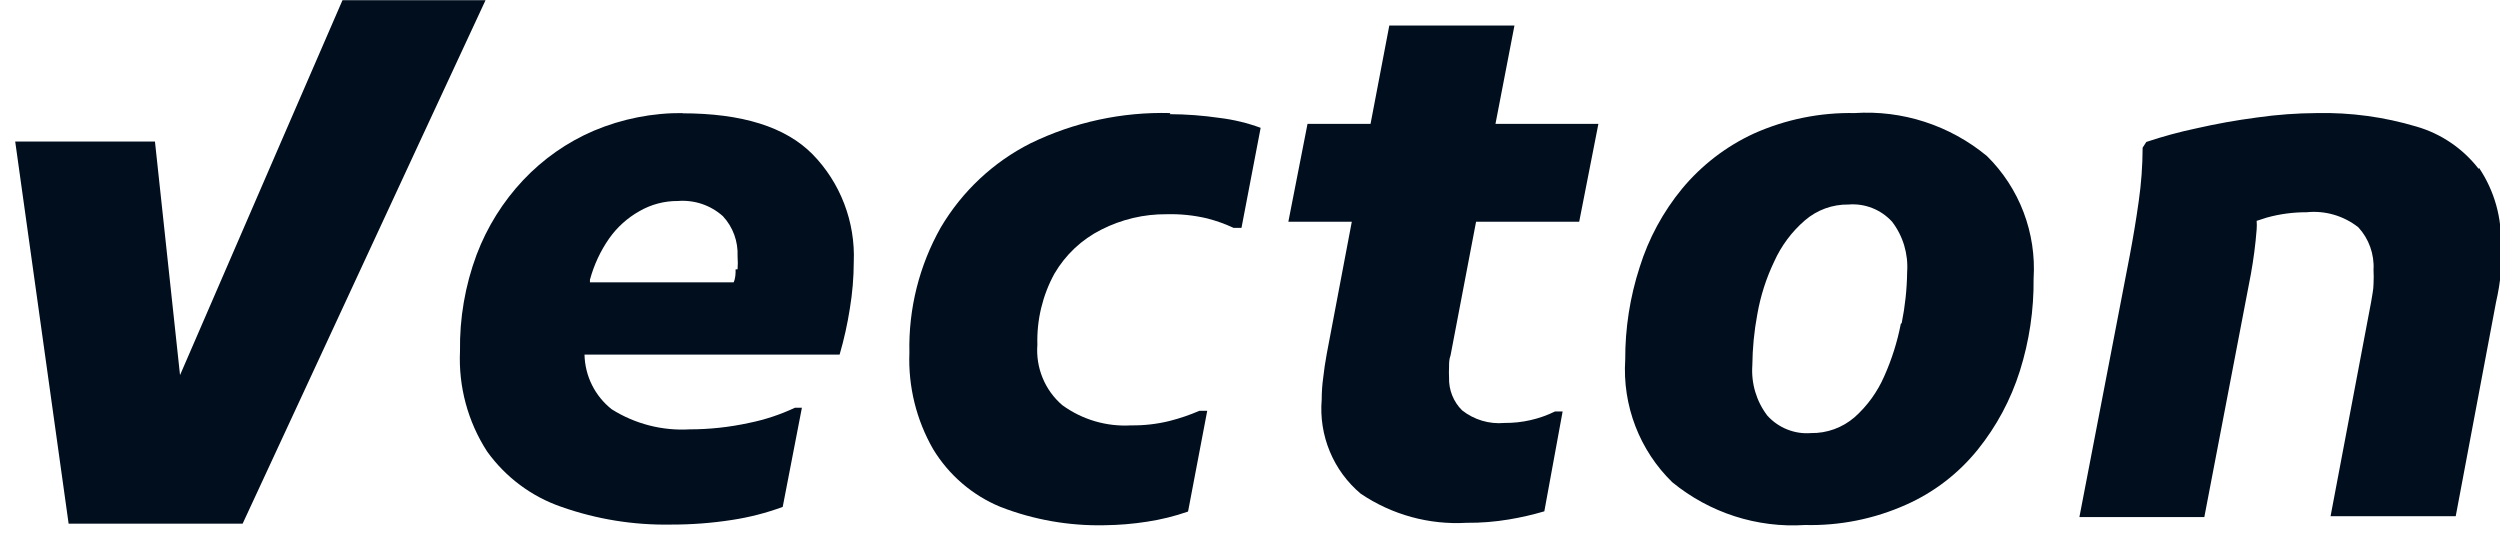 <svg width="100" height="22" viewBox="0 0 100 22" fill="none" xmlns="http://www.w3.org/2000/svg">
<path d="M27.331 4.523C26.104 4.511 24.888 4.751 23.755 5.228C22.689 5.684 21.728 6.356 20.929 7.203C20.118 8.065 19.483 9.08 19.063 10.192C18.605 11.422 18.38 12.729 18.4 14.044C18.335 15.463 18.713 16.866 19.482 18.056C20.224 19.091 21.266 19.867 22.464 20.277C23.866 20.77 25.342 21.009 26.825 20.983C27.648 20.986 28.471 20.924 29.285 20.797C29.974 20.692 30.652 20.518 31.308 20.277L32.076 16.31H31.797C31.209 16.586 30.591 16.791 29.956 16.918C29.177 17.088 28.381 17.174 27.584 17.174C26.489 17.238 25.401 16.958 24.47 16.372C24.139 16.112 23.869 15.781 23.681 15.403C23.492 15.025 23.39 14.609 23.38 14.185H33.584C33.76 13.581 33.897 12.965 33.994 12.343C34.096 11.725 34.149 11.1 34.151 10.474C34.183 9.681 34.053 8.89 33.769 8.15C33.486 7.409 33.055 6.736 32.503 6.171C31.422 5.078 29.695 4.532 27.27 4.532L27.331 4.523ZM29.424 10.774C29.424 10.95 29.424 11.117 29.346 11.294H23.598C23.598 11.294 23.598 11.223 23.598 11.188C23.758 10.598 24.017 10.04 24.366 9.539C24.684 9.088 25.098 8.715 25.578 8.446C26.045 8.176 26.575 8.036 27.113 8.04C27.439 8.014 27.767 8.054 28.077 8.158C28.387 8.263 28.674 8.43 28.918 8.649C29.117 8.863 29.27 9.116 29.371 9.391C29.471 9.667 29.516 9.96 29.503 10.253C29.516 10.427 29.516 10.6 29.503 10.774" fill="#000E1E"/>
<path d="M46.815 4.523C44.883 4.47 42.967 4.884 41.225 5.73C39.733 6.483 38.486 7.651 37.631 9.098C36.77 10.621 36.336 12.352 36.376 14.106C36.323 15.458 36.653 16.797 37.326 17.967C37.958 19.008 38.902 19.817 40.021 20.277C41.35 20.793 42.767 21.041 44.19 21.009C44.757 21.003 45.322 20.956 45.882 20.868C46.44 20.784 46.989 20.648 47.522 20.462L48.289 16.433H47.975C47.588 16.6 47.189 16.735 46.781 16.839C46.278 16.963 45.762 17.022 45.245 17.015C44.262 17.073 43.288 16.787 42.489 16.204C42.146 15.909 41.877 15.537 41.705 15.117C41.532 14.697 41.46 14.242 41.495 13.788C41.466 12.797 41.701 11.817 42.175 10.95C42.618 10.19 43.27 9.578 44.051 9.186C44.862 8.773 45.759 8.561 46.667 8.569C47.213 8.555 47.758 8.611 48.289 8.737C48.652 8.83 49.005 8.957 49.345 9.116H49.659L50.426 5.113C49.894 4.917 49.34 4.784 48.778 4.716C48.119 4.62 47.455 4.57 46.789 4.567" fill="#000E1E"/>
<path d="M60.578 1.022H55.572L54.822 4.954H52.301L51.534 8.869H54.072L53.069 14.159C53.008 14.485 52.964 14.793 52.929 15.102C52.888 15.394 52.868 15.688 52.868 15.983C52.809 16.692 52.92 17.404 53.192 18.059C53.464 18.715 53.888 19.294 54.429 19.748C55.679 20.592 57.167 21 58.668 20.912C59.232 20.917 59.795 20.872 60.351 20.779C60.831 20.7 61.306 20.591 61.773 20.453L62.505 16.459H62.2C61.57 16.768 60.877 16.924 60.177 16.918C59.57 16.973 58.966 16.793 58.485 16.415C58.312 16.245 58.177 16.04 58.087 15.814C57.997 15.588 57.954 15.345 57.962 15.102C57.955 14.964 57.955 14.825 57.962 14.687C57.962 14.529 57.962 14.37 58.023 14.211L59.043 8.869H63.168L63.936 4.954H59.819L60.578 1.022Z" fill="#000E1E"/>
<path d="M74.201 4.523C72.809 4.493 71.428 4.773 70.154 5.342C69.048 5.852 68.067 6.605 67.285 7.546C66.521 8.474 65.943 9.543 65.584 10.694C65.198 11.886 65.004 13.133 65.009 14.388C64.951 15.294 65.09 16.202 65.416 17.049C65.741 17.895 66.245 18.66 66.892 19.29C68.388 20.514 70.284 21.125 72.204 21C73.593 21.034 74.972 20.757 76.242 20.189C77.354 19.696 78.334 18.944 79.103 17.994C79.858 17.058 80.432 15.988 80.795 14.837C81.171 13.643 81.357 12.396 81.344 11.143C81.401 10.239 81.264 9.332 80.942 8.486C80.62 7.64 80.12 6.874 79.478 6.242C77.989 5.011 76.094 4.396 74.175 4.523H74.201ZM76.033 12.951C75.893 13.674 75.67 14.378 75.37 15.049C75.097 15.676 74.692 16.236 74.184 16.689C73.698 17.108 73.078 17.334 72.439 17.323C72.115 17.349 71.79 17.299 71.488 17.178C71.186 17.058 70.915 16.869 70.695 16.627C70.257 16.055 70.043 15.339 70.093 14.617C70.1 13.928 70.167 13.24 70.294 12.563C70.422 11.836 70.648 11.13 70.966 10.465C71.251 9.831 71.671 9.268 72.195 8.816C72.681 8.396 73.301 8.171 73.94 8.181C74.263 8.154 74.588 8.203 74.89 8.322C75.192 8.441 75.464 8.628 75.684 8.869C76.122 9.441 76.336 10.157 76.286 10.879C76.277 11.566 76.204 12.251 76.068 12.924" fill="#000E1E"/>
<path d="M99.145 6.753C98.512 5.936 97.638 5.344 96.651 5.061C95.363 4.677 94.025 4.495 92.682 4.523C91.88 4.527 91.079 4.586 90.284 4.699C89.412 4.814 88.644 4.955 87.868 5.131C87.187 5.274 86.514 5.457 85.853 5.678L85.705 5.907C85.703 6.627 85.65 7.346 85.548 8.058C85.443 8.807 85.321 9.53 85.191 10.218L83.176 20.683H88.173L90.031 10.985C90.14 10.387 90.219 9.784 90.266 9.178C90.275 9.063 90.275 8.948 90.266 8.834L90.676 8.702C91.194 8.559 91.728 8.488 92.264 8.49C93.003 8.414 93.743 8.629 94.331 9.09C94.541 9.317 94.704 9.585 94.808 9.877C94.913 10.169 94.959 10.48 94.941 10.791C94.951 10.982 94.951 11.173 94.941 11.364C94.941 11.593 94.88 11.831 94.845 12.078L93.223 20.647H98.229L99.843 12.078C99.932 11.692 99.996 11.3 100.035 10.906C100.035 10.535 100.035 10.183 100.035 9.839C100.085 8.731 99.779 7.636 99.163 6.718" fill="#000E1E"/>
<path d="M13.699 0.009L11.248 5.66L7.201 15.005L6.198 5.66H0.608L2.745 20.947H9.705L16.795 5.66L19.421 0.009H13.699Z" fill="#000E1E"/>
</svg>
